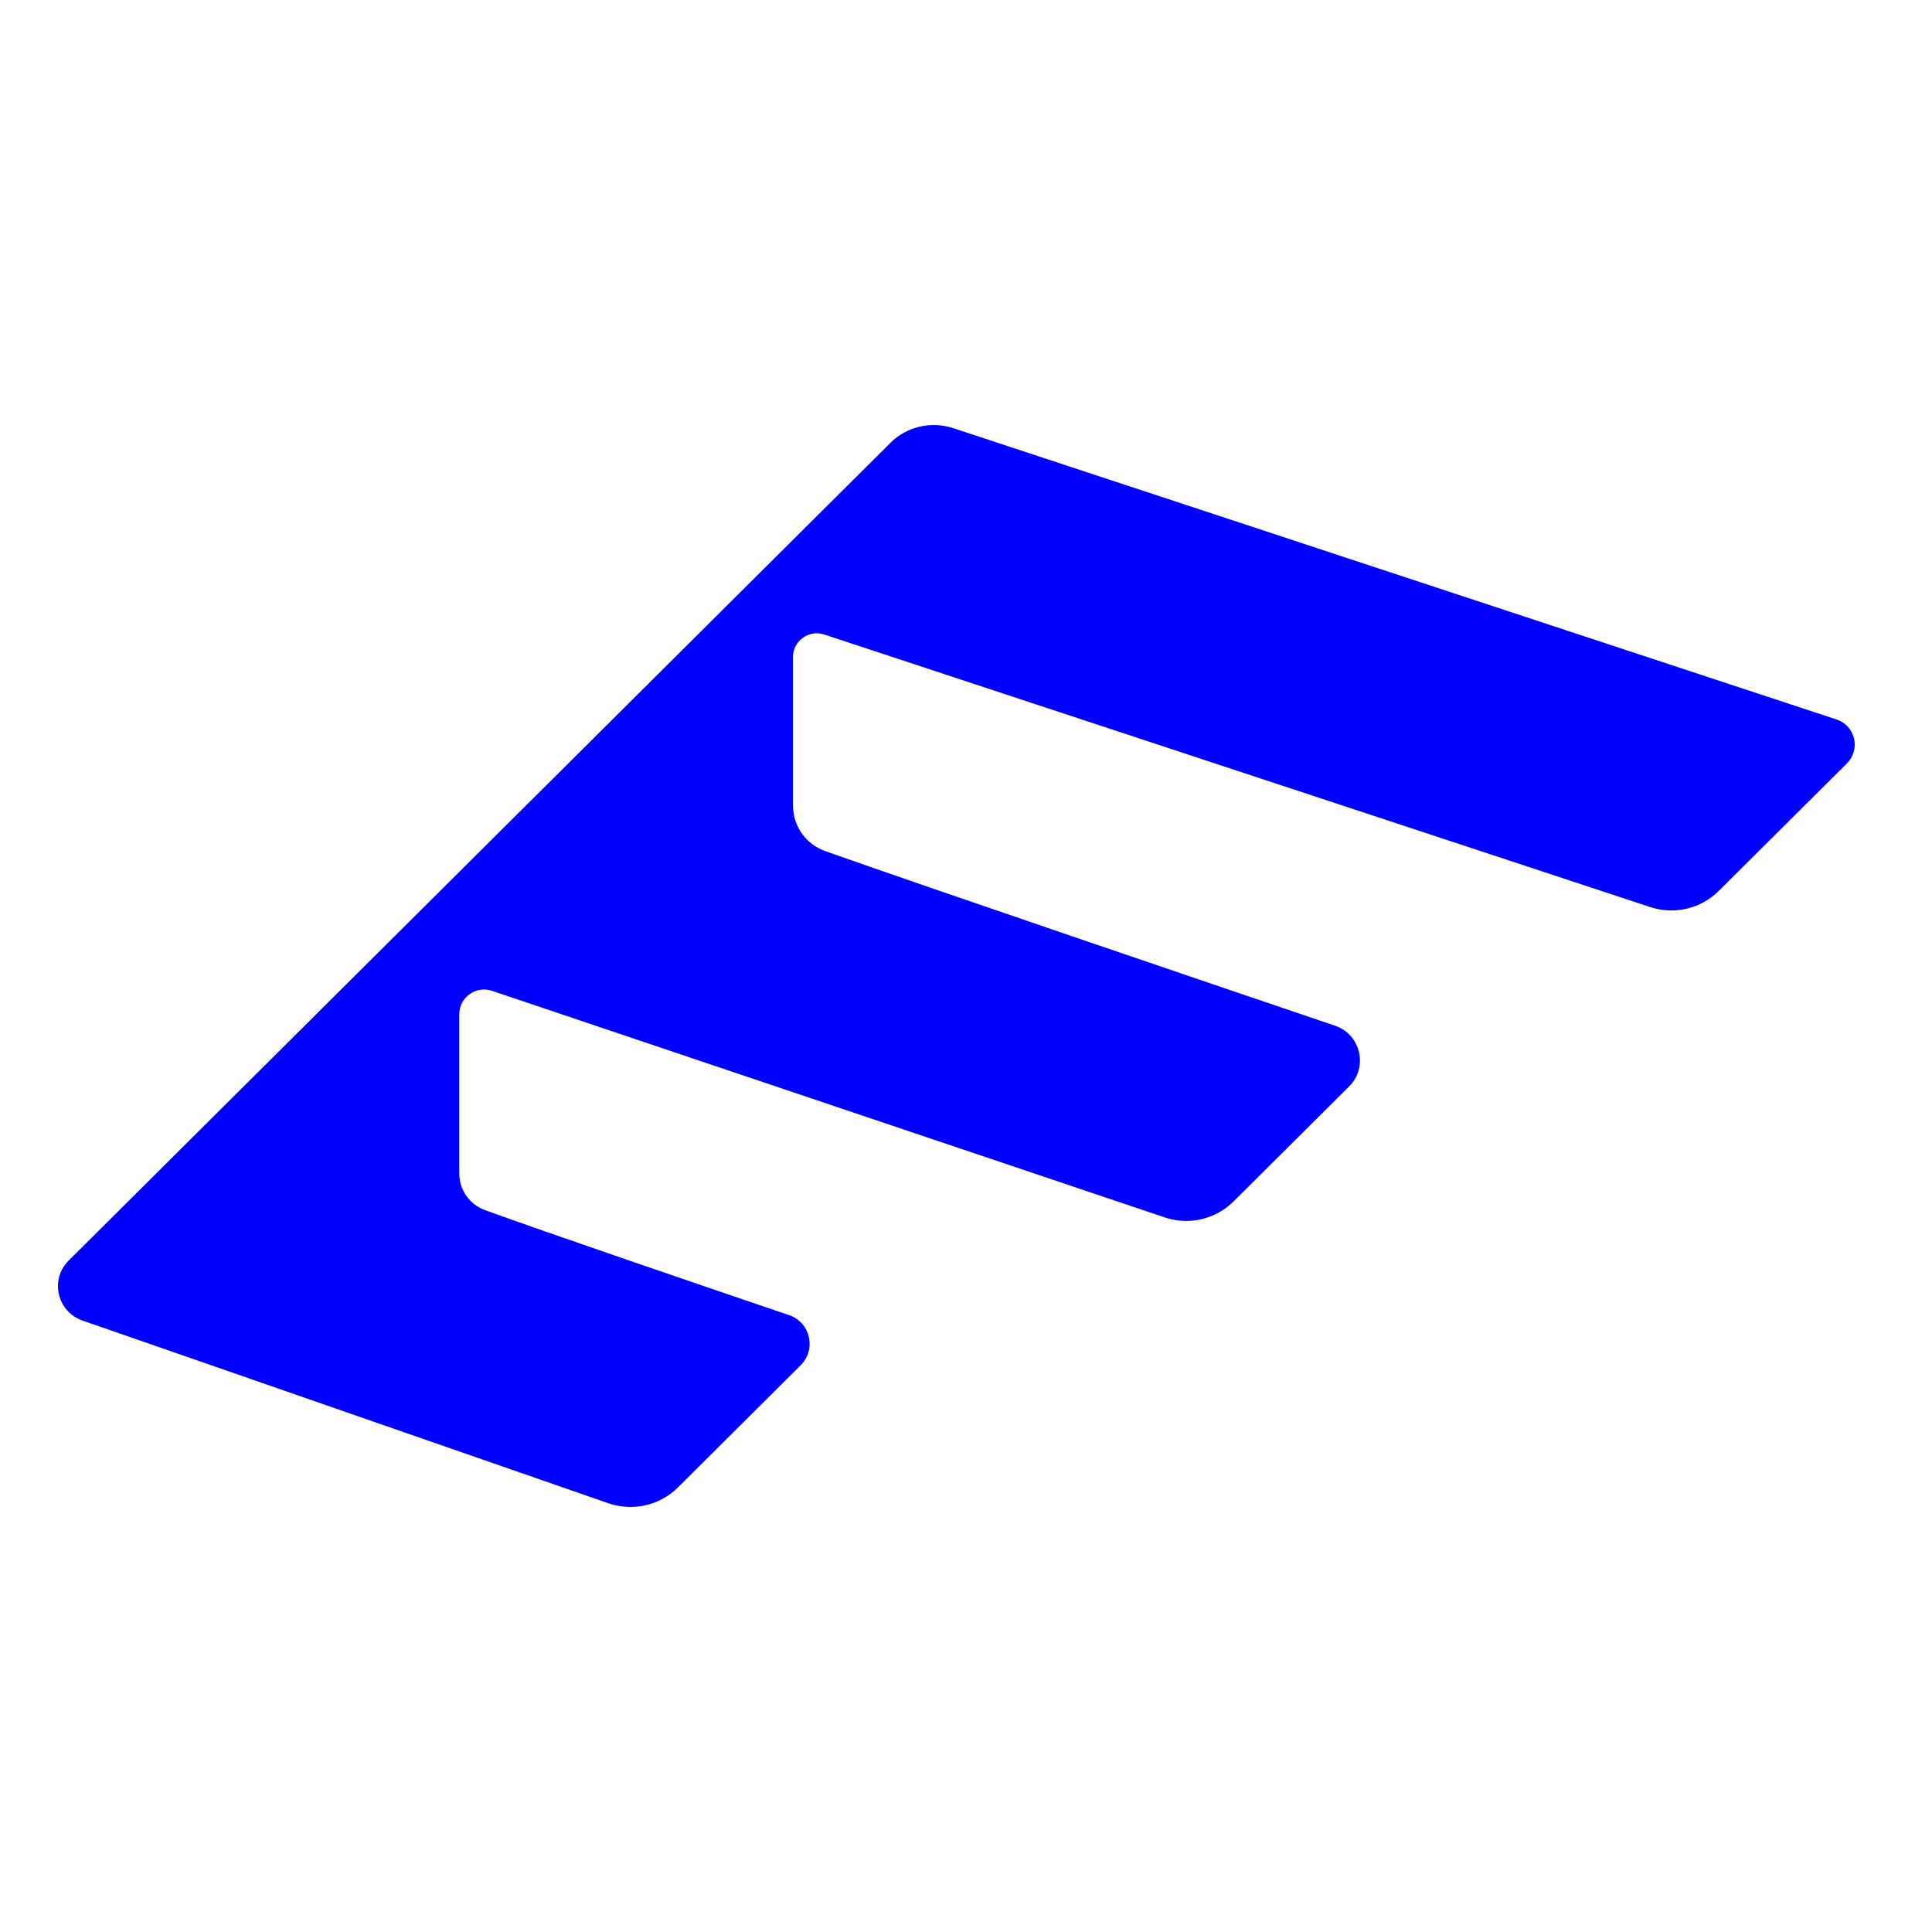 <svg width="100" height="100" viewBox="0 0 100 100" fill="none" xmlns="http://www.w3.org/2000/svg">
<path d="M46.078 22.932L3.553 65.247C2.571 66.225 2.951 67.886 4.265 68.35L31.481 77.805C32.746 78.245 34.145 77.927 35.091 76.987L41.438 70.671C42.272 69.84 41.941 68.436 40.836 68.069C36.699 66.664 28.351 63.818 25.098 62.633C24.3 62.34 23.772 61.583 23.772 60.74V52.494C23.772 51.627 24.631 51.004 25.466 51.285L60.282 63.012C61.534 63.439 62.921 63.11 63.854 62.181L69.832 56.232C70.827 55.243 70.434 53.545 69.108 53.093C62.725 50.931 47.883 45.886 42.714 44.053C41.708 43.699 41.045 42.758 41.045 41.696V34C41.045 33.169 41.867 32.583 42.653 32.839L85.411 46.948C86.663 47.364 88.038 47.034 88.971 46.105L95.588 39.521C96.325 38.788 96.03 37.554 95.048 37.237L49.343 22.163C48.19 21.784 46.925 22.077 46.078 22.932Z" fill="#0000FF"/>
</svg>
